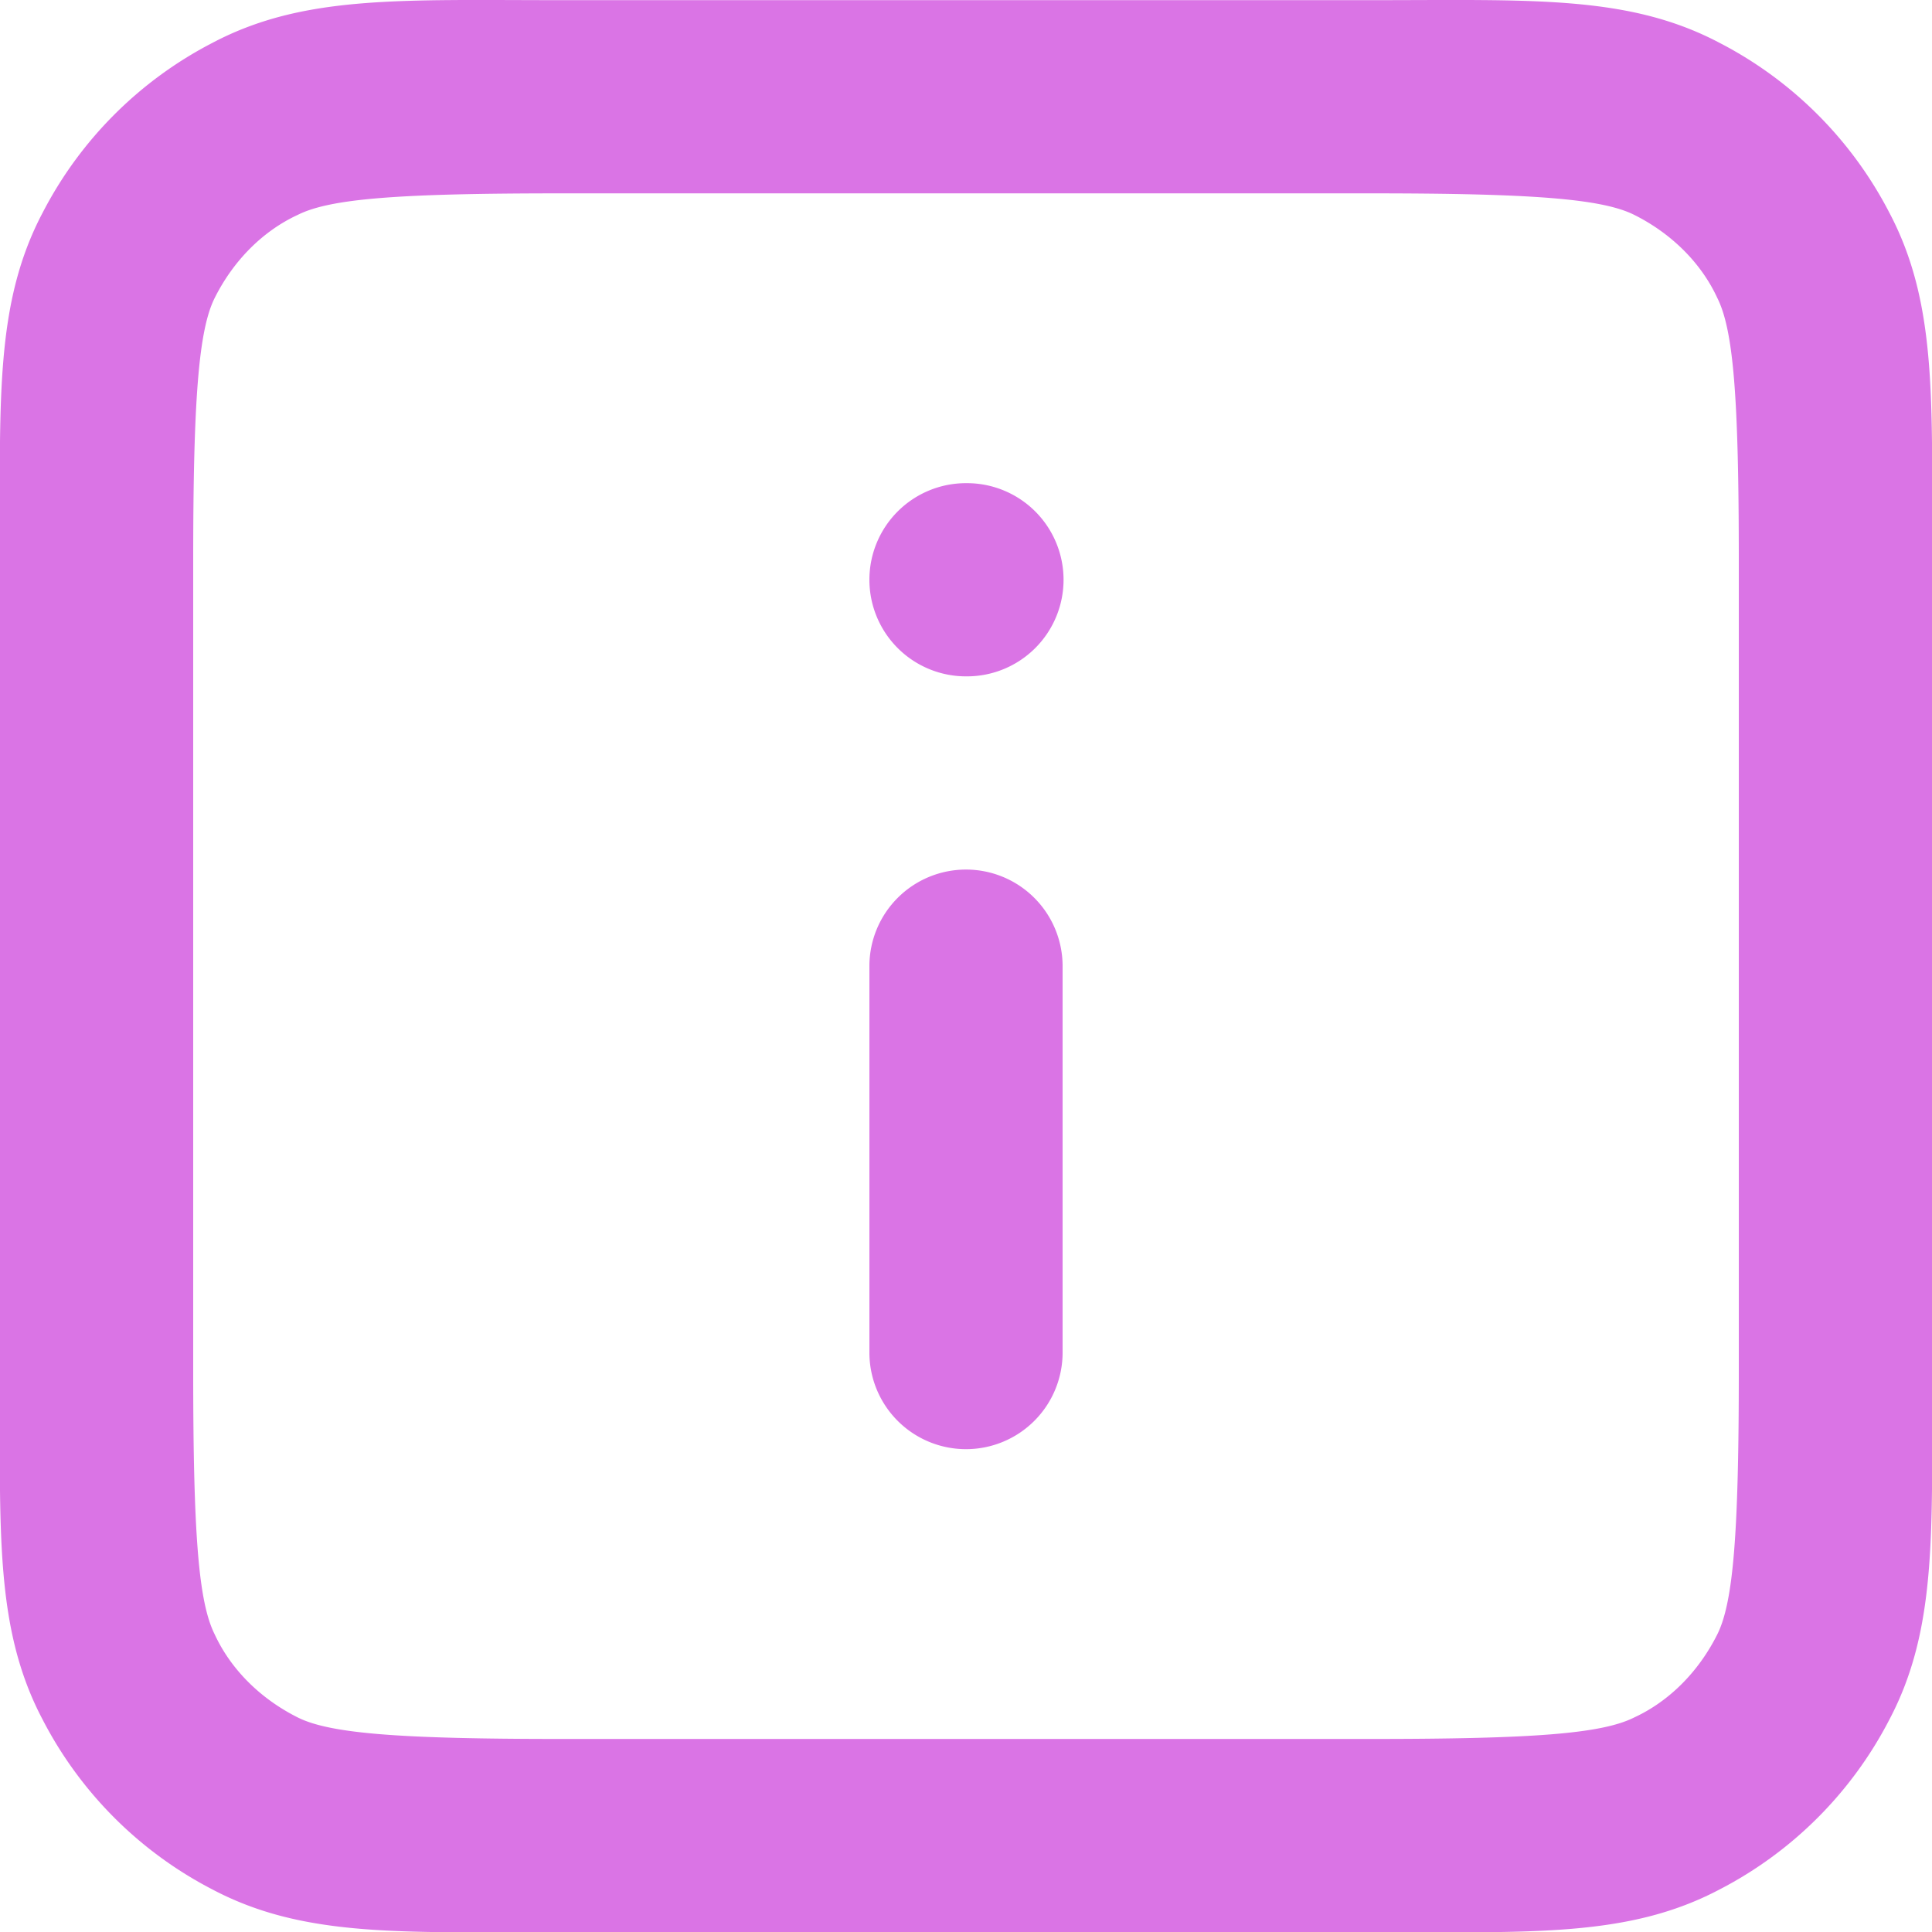 <?xml version="1.0" encoding="UTF-8" standalone="no"?>
<!-- Uploaded to: SVG Repo, www.svgrepo.com, Generator: SVG Repo Mixer Tools -->

<svg
   width="24"
   height="24"
   viewBox="0 0 0.72 0.72"
   fill="none"
   version="1.1"
   id="svg53698"
   sodipodi:docname="info.svg"
   inkscape:version="1.2.2 (b0a8486541, 2022-12-01)"
   xmlns:inkscape="http://www.inkscape.org/namespaces/inkscape"
   xmlns:sodipodi="http://sodipodi.sourceforge.net/DTD/sodipodi-0.dtd"
   xmlns="http://www.w3.org/2000/svg"
   xmlns:svg="http://www.w3.org/2000/svg">
  <defs
     id="defs53702" />
  <sodipodi:namedview
     id="namedview53700"
     pagecolor="#da74e5"
     bordercolor="#000000"
     borderopacity="0.25"
     inkscape:showpageshadow="2"
     inkscape:pageopacity="0.0"
     inkscape:pagecheckerboard="true"
     inkscape:deskcolor="#d1d1d1"
     showgrid="false"
     inkscape:zoom="31.819805"
     inkscape:cx="12.995051"
     inkscape:cy="13.843579"
     inkscape:window-width="3390"
     inkscape:window-height="1341"
     inkscape:window-x="0"
     inkscape:window-y="0"
     inkscape:window-maximized="0"
     inkscape:current-layer="svg53698" />
  <path
     style="color:#000000;fill:#da74e5;stroke-width:0.036;stroke-linecap:round;stroke-linejoin:round;-inkscape-stroke:none"
     d="m 0.209,6.0021299e-5 c -0.06,0 -0.096,-0.002 -0.13,0.016 -0.027,0.014 -0.049,0.036 -0.063,0.063 -0.018,0.034 -0.016,0.07 -0.016,0.13 v 0.302 c 0,0.06 -0.002,0.096 0.016,0.13 0.014,0.027 0.036,0.049 0.063,0.063 0.034,0.018 0.07,0.016 0.13,0.016 h 0.302 c 0.06,0 0.096,0.002 0.13,-0.016 0.027,-0.014 0.049,-0.036 0.063,-0.063 0.018,-0.034 0.016,-0.07 0.016,-0.13 v -0.302 c 0,-0.06 0.002,-0.096 -0.016,-0.13 -0.014,-0.027 -0.036,-0.049 -0.063,-0.063 -0.034,-0.018 -0.07,-0.016 -0.13,-0.016 z m 0,0.072 h 0.302 c 0.06,0 0.086,0.002 0.098,0.008 0.014,0.007 0.025,0.018 0.031,0.031 0.006,0.012 0.008,0.037 0.008,0.098 v 0.302 c 0,0.06 -0.002,0.086 -0.008,0.098 -0.007,0.014 -0.018,0.025 -0.031,0.031 -0.012,0.006 -0.037,0.008 -0.098,0.008 h -0.302 c -0.06,0 -0.086,-0.002 -0.098,-0.008 -0.014,-0.007 -0.025,-0.018 -0.031,-0.031 -0.006,-0.012 -0.008,-0.037 -0.008,-0.098 v -0.302 c 0,-0.06 0.002,-0.086 0.008,-0.098 0.007,-0.014 0.018,-0.025 0.031,-0.031 0.012,-0.006 0.037,-0.008 0.098,-0.008 z m 0.151,0.108 a 0.036,0.036 0 0 0 -0.036,0.036 0.036,0.036 0 0 0 0.036,0.036 h 3.53e-4 a 0.036,0.036 0 0 0 0.036,-0.036 0.036,0.036 0 0 0 -0.036,-0.036 z m 0,0.144 a 0.036,0.036 0 0 0 -0.036,0.036 v 0.144 a 0.036,0.036 0 0 0 0.036,0.036 0.036,0.036 0 0 0 0.036,-0.036 v -0.144 a 0.036,0.036 0 0 0 -0.036,-0.036 z"
     id="path53696" />
</svg>
